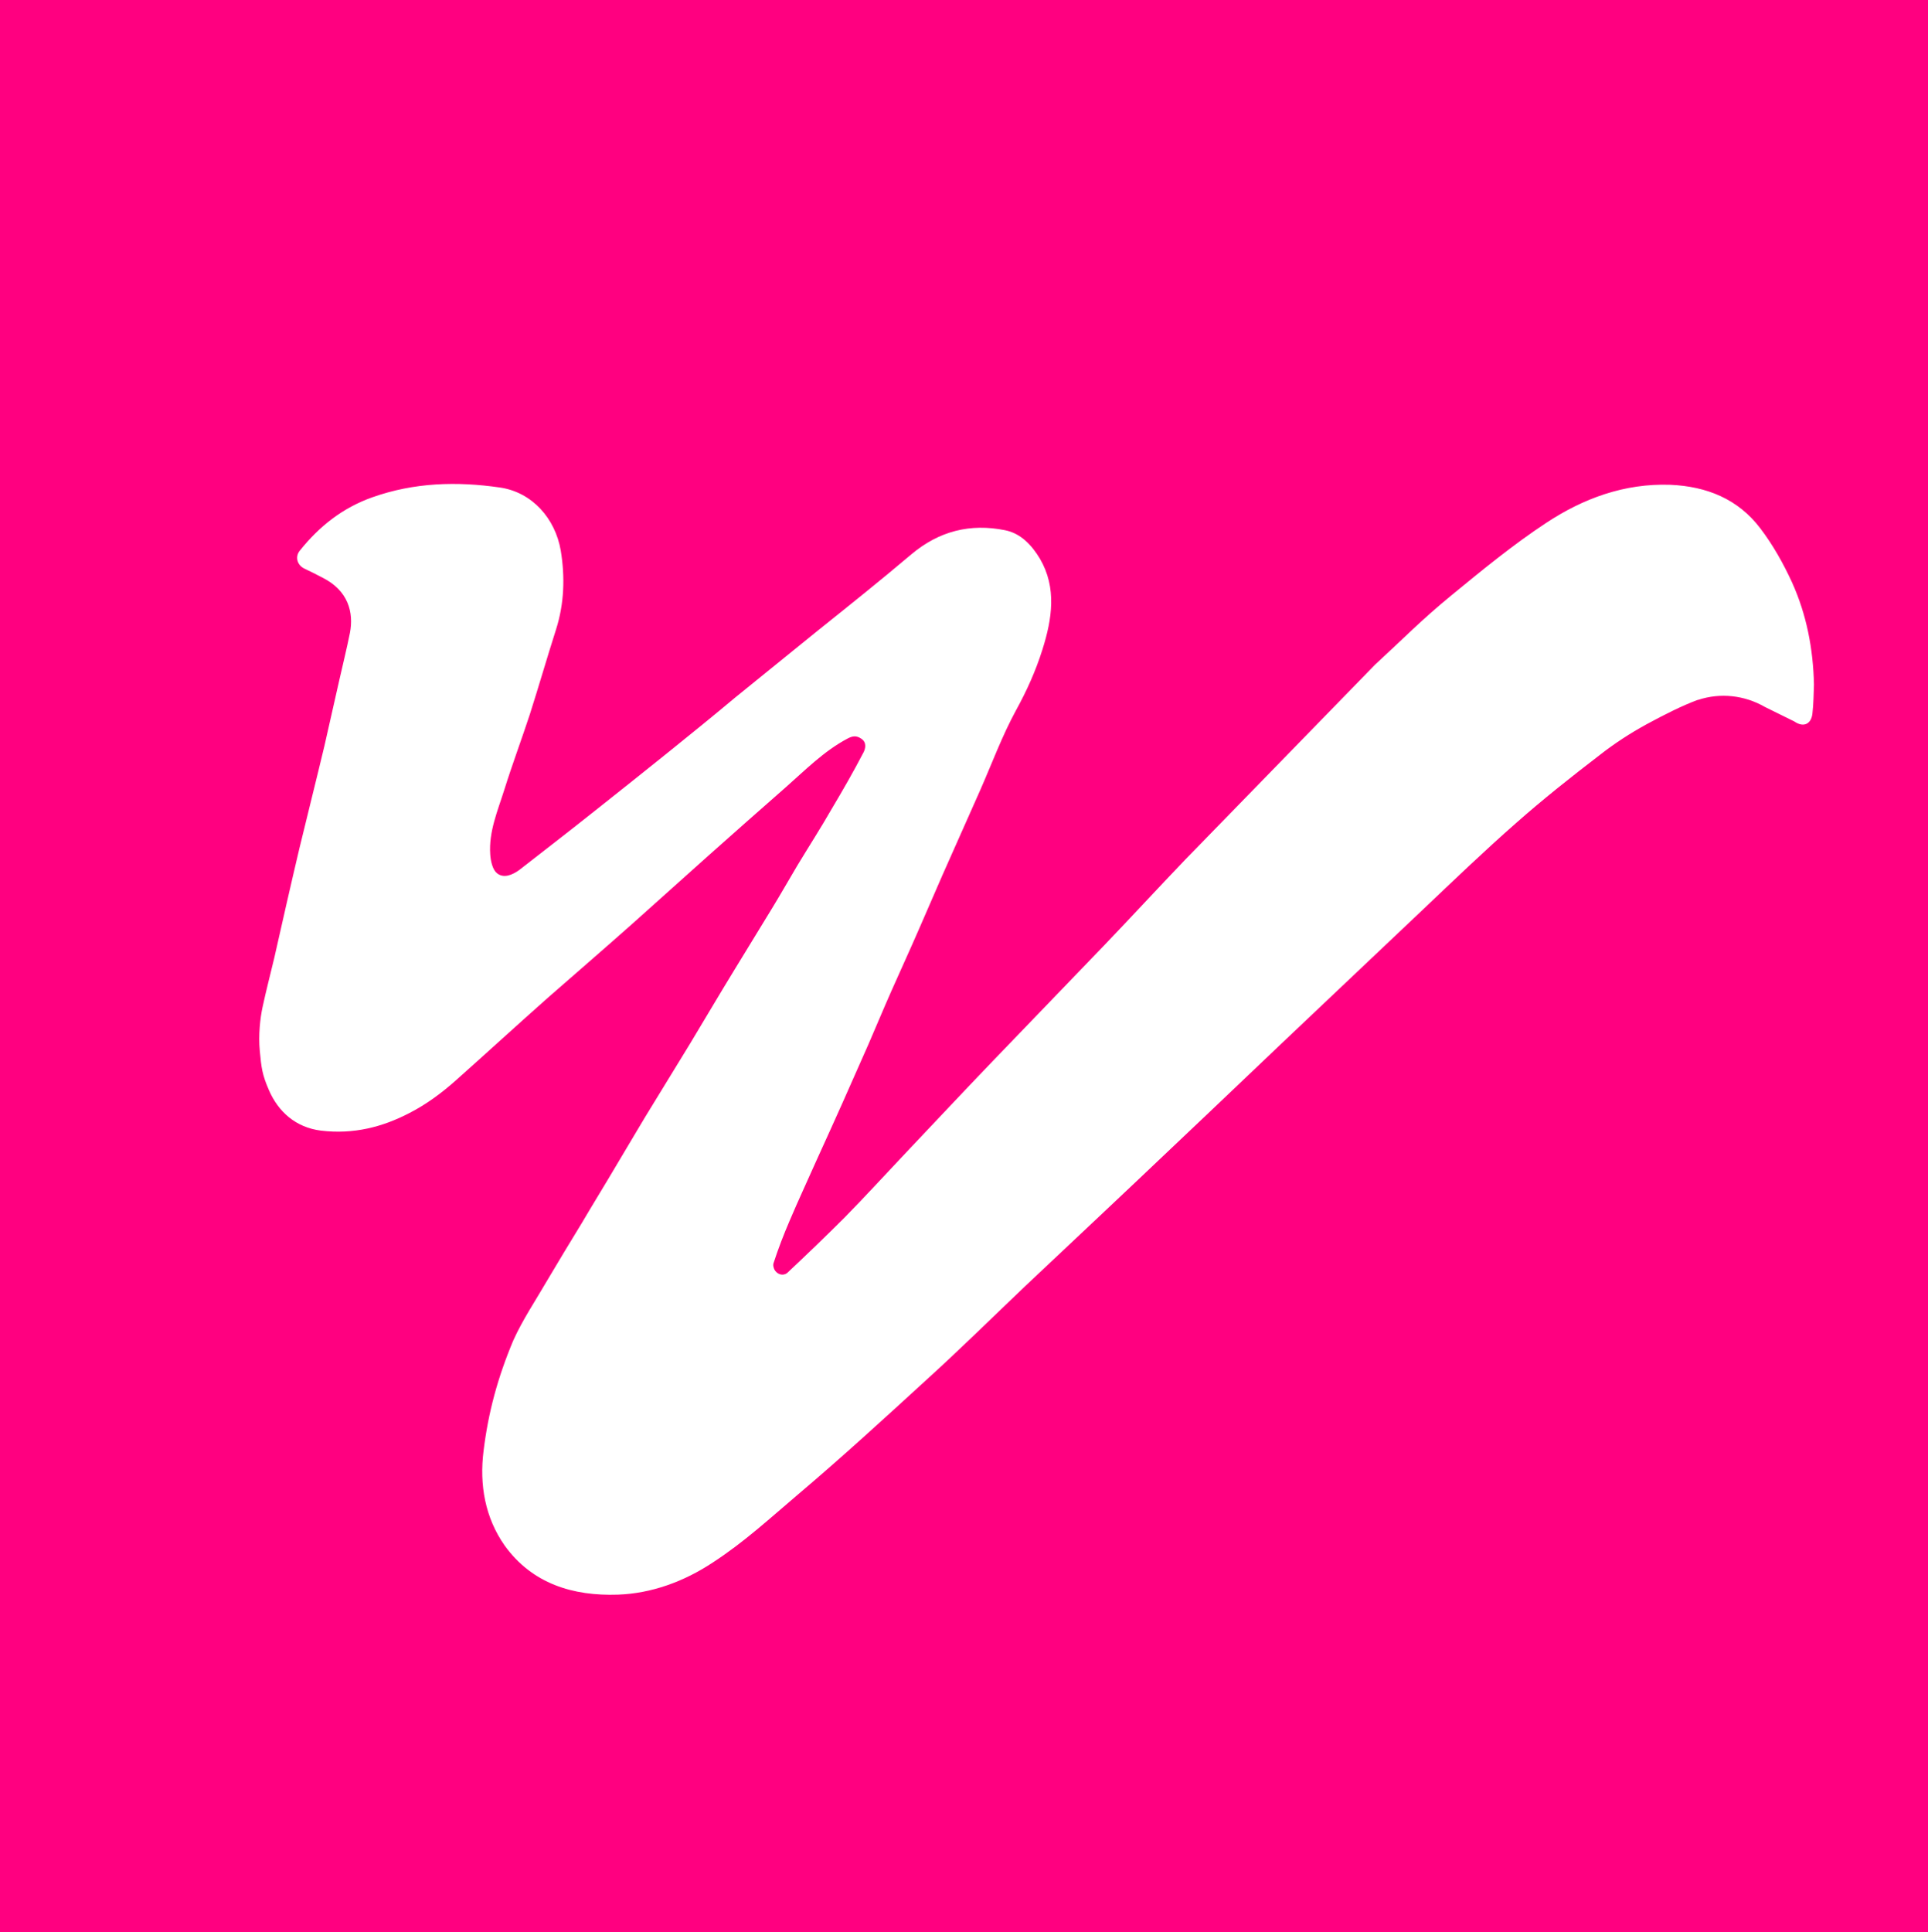 <?xml version="1.0" encoding="utf-8"?>
<!-- Generator: Adobe Illustrator 27.6.1, SVG Export Plug-In . SVG Version: 6.00 Build 0)  -->
<svg version="1.1" id="Laag_1" xmlns="http://www.w3.org/2000/svg" xmlns:xlink="http://www.w3.org/1999/xlink" x="0px" y="0px"
	 viewBox="0 0 492 493" style="enable-background:new 0 0 492 493;" xml:space="preserve">
<style type="text/css">
	.st0{fill:#FF0080;}
	.st1{fill:#FFFFFF;}
</style>
<rect class="st0" width="492" height="493"/>
<g>
	<path class="st1" d="M450.4,180.4c-5.2-3-11.4-3.7-17.1-1.8l-0.1,0c-4,1.5-8.2,3.6-13,6.2c-4.2,2.3-8.2,4.9-11.9,7.8
		c-7.3,5.6-14.5,11.3-21.4,17.4c-8.2,7.2-16,14.7-23.9,22.2c-8.8,8.3-17.6,16.7-26.4,25c-12.6,11.9-25.1,23.9-37.7,35.8
		c-12.4,11.8-24.9,23.5-37.3,35.2c-8.4,8-16.6,16.1-25.2,23.9c-10.7,9.8-21.5,19.7-32.6,29.1c-7.3,6.2-13.9,12.3-21.9,17.5
		c-7.4,4.9-15.7,7.9-24.2,8.2c-11.5,0.4-21.9-2.8-28.9-12.5c-5-7.1-6.5-15.5-5.4-24.2c1.2-9.8,3.6-18.7,7.6-28.2
		c2.4-5.3,5.7-10.2,8.6-15.2c2.9-4.9,5.8-9.7,8.8-14.6c3-5.1,6.1-10.1,9.1-15.2c3.2-5.3,6.3-10.7,9.6-16c3-4.9,6-9.8,9-14.7
		c3.8-6.3,7.5-12.6,11.3-18.8c3.2-5.2,6.4-10.5,9.6-15.7c2.2-3.6,4.3-7.3,6.5-11c2.9-4.8,6-9.6,8.8-14.5c2.8-4.7,5.5-9.4,8-14.2
		c0.5-0.9,1-2.6-0.5-3.6c-1.3-0.9-2.3-0.7-3.6,0c-6,3.2-10.7,8-15.7,12.4c-6.6,5.8-13.3,11.7-19.8,17.5
		c-6.4,5.7-12.8,11.5-19.2,17.2c-7.2,6.4-14.5,12.7-21.7,19c-7.9,7-15.3,13.8-23.5,21.1c-3.6,3.2-7.5,6.1-11.8,8.3
		c-6.9,3.6-14.3,5.5-22.6,4.5c-6.4-0.8-10.9-4.8-13.3-10.4c-1.7-3.9-1.9-5.7-2.3-9.9c-0.4-4.1,0.1-8.4,0.7-11.2
		c0.9-4.2,2-8.4,3-12.6c2.1-9.3,4.2-18.6,6.4-27.9c2.1-8.7,4.3-17.4,6.4-26.2c1.3-5.6,2.5-11.2,3.8-16.8c0.9-4,1.9-8,2.7-12
		c1-5.2-0.4-10.8-7-14.1c-1.5-0.8-3.1-1.6-4.6-2.3c-1.9-0.9-2.5-3.1-1.1-4.7c4.9-6.1,10.8-10.8,18.4-13.5
		c10.7-3.8,21.6-4.1,32.6-2.5c8.2,1.2,14.1,7.9,15.5,16.1c1.1,6.7,0.9,13.5-1.2,20.1c-2.3,7.2-4.4,14.5-6.7,21.7
		c-2.1,6.4-4.5,12.8-6.5,19.2c-1.7,5.4-4,10.7-3.6,16.5c0.1,1.7,0.6,3.9,1.7,4.8c1.7,1.4,3.9,0.5,5.7-0.8c6.4-5,12.9-10,19.3-15.1
		c6.3-5,12.6-10,18.8-15c5.7-4.6,11.4-9.2,17-13.9c7-5.7,14.1-11.4,21.1-17.1c8-6.4,16-12.8,23.8-19.4c7.1-6,15.1-8,24-6.2
		c4,0.8,6.8,3.8,8.9,7.3c4.3,7.4,3.1,15.3,0.6,23.2c-1.7,5.4-4,10.5-6.7,15.4c-3.6,6.6-6.2,13.7-9.2,20.5
		c-3.2,7.2-6.4,14.4-9.6,21.6c-2,4.6-4,9.2-6,13.8c-2.3,5.3-4.7,10.5-7,15.7c-2,4.5-3.9,9.1-5.9,13.7c-2.2,5-4.4,9.9-6.6,14.9
		c-2.2,4.9-4.4,9.8-6.6,14.6c-2.3,5.2-4.7,10.3-6.9,15.5c-1.5,3.5-2.9,7.1-4.1,10.8c-0.1,0.3-0.1,0.7,0,1c0.3,1.5,1.9,2.4,3.2,1.7
		c0.1-0.1,0.2-0.1,0.3-0.2c4.9-4.6,9.8-9.3,14.6-14.1c5.4-5.5,10.6-11.2,15.9-16.8c7.3-7.7,14.5-15.4,21.8-23
		c9.5-9.9,19-19.7,28.5-29.6c7-7.3,13.8-14.7,20.8-22l48.4-49.7c7.4-6.8,11.7-11.3,19.5-17.7c7.8-6.4,15.7-12.9,24.2-18.5
		c9.4-6.2,19.9-10.1,31.6-9.7c9.3,0.4,17.3,3.6,23,11.1c3.2,4.2,5.9,9,8.1,13.8c3.7,8.2,5.4,16.9,5.6,26.1c-0.1,2.4-0.1,4.9-0.4,7.4
		c-0.3,2.7-2.3,3.6-4.6,2L450.4,180.4z"/>
</g>
</svg>

